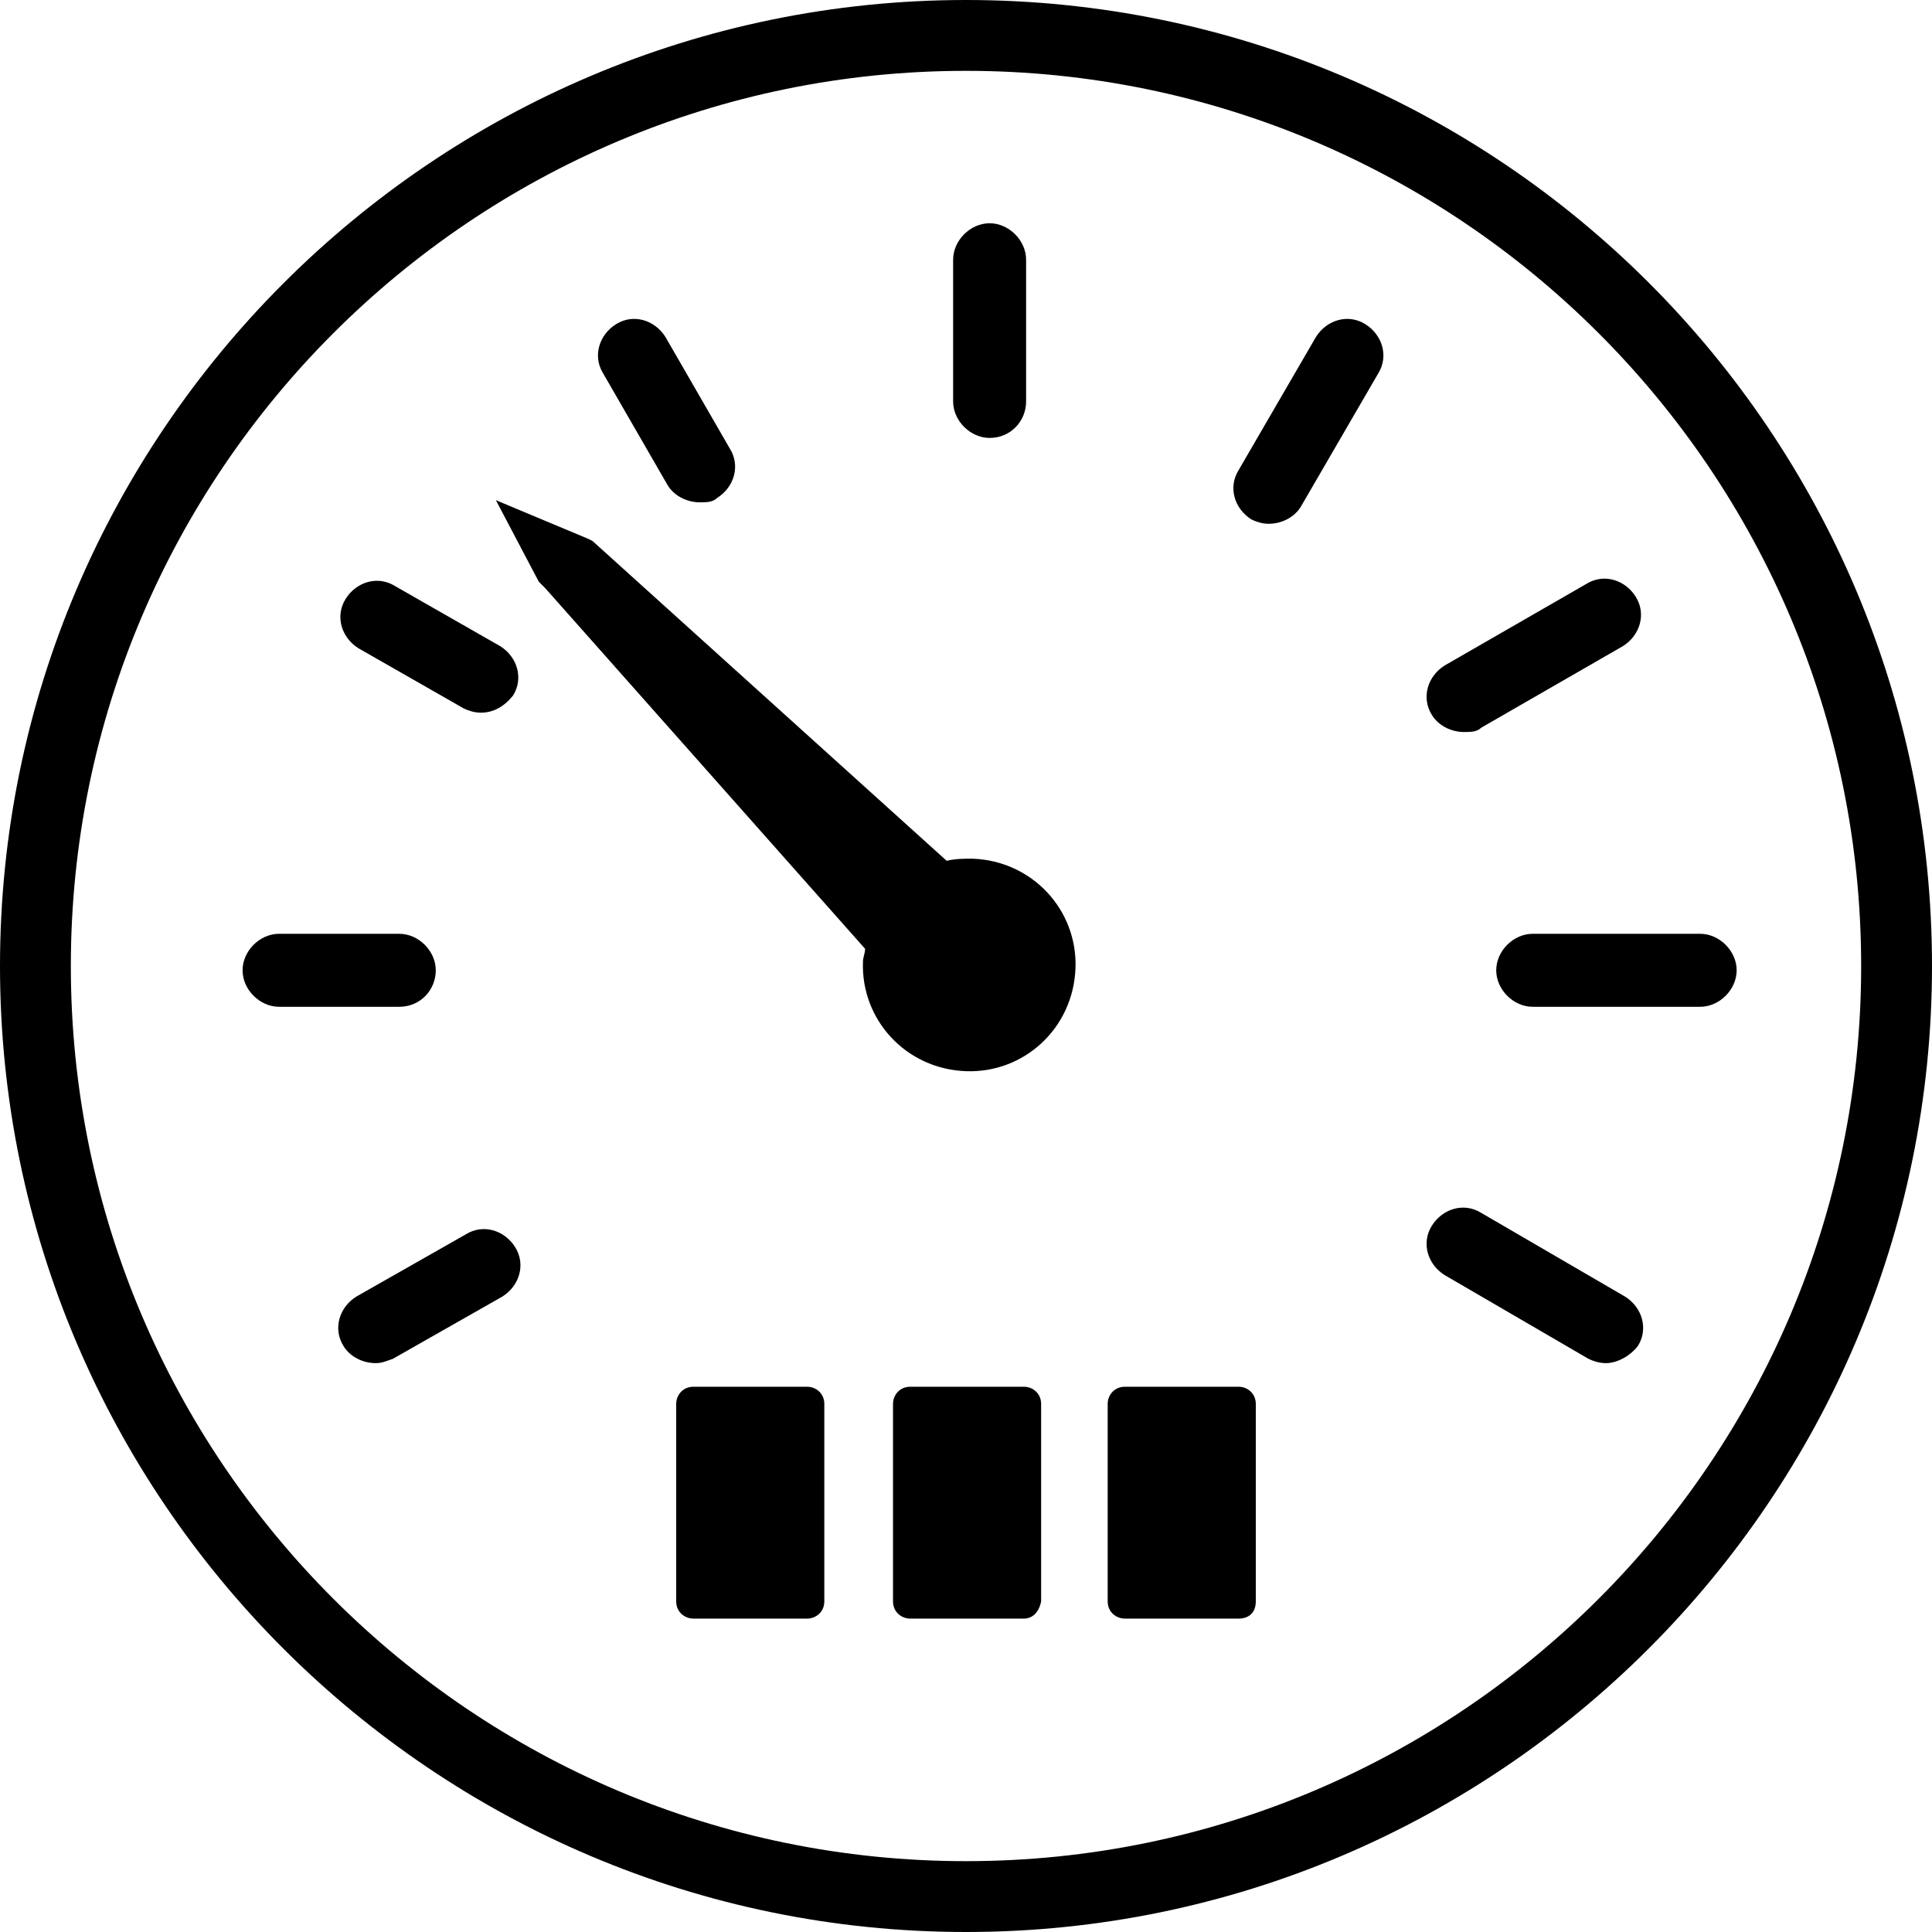 <?xml version="1.0" encoding="UTF-8" standalone="no"?>
<svg
   xmlns:dc="http://purl.org/dc/elements/1.1/"
   xmlns:cc="http://creativecommons.org/ns#"
   xmlns:rdf="http://www.w3.org/1999/02/22-rdf-syntax-ns#"
   xmlns:svg="http://www.w3.org/2000/svg"
   xmlns="http://www.w3.org/2000/svg"
   xmlns:sodipodi="http://sodipodi.sourceforge.net/DTD/sodipodi-0.dtd"
   xmlns:inkscape="http://www.inkscape.org/namespaces/inkscape"
   version="1.1"
   x="0"
   y="0"
   xml:space="preserve"
   id="svg6"
   sodipodi:docname="mileage.svg"
   width="90"
   height="90"
   inkscape:version="0.92.1 r15371"><defs
     id="defs10" /><sodipodi:namedview
     pagecolor="#ffffff"
     bordercolor="#666666"
     borderopacity="1"
     objecttolerance="10"
     gridtolerance="10"
     guidetolerance="10"
     inkscape:pageopacity="0"
     inkscape:pageshadow="2"
     inkscape:window-width="640"
     inkscape:window-height="480"
     id="namedview8"
     showgrid="false"
     inkscape:zoom="6.93"
     inkscape:cx="14.296825"
     inkscape:cy="51.1"
     inkscape:current-layer="svg6" /><path
     d="M 45,0 C 20.2,0 0,20.2 0,45 0,69.8 20.2,90 45,90 69.8,90 90,69.8 90,45 90,20.2 69.9,0 45,0 Z m 0,86.7 C 22,86.7 3.3,68 3.3,45 3.3,22 22,3.3 45,3.3 68,3.3 86.7,22 86.7,45 86.7,68 68,86.7 45,86.7 Z M 74.8,63.5 c -0.3,0 -0.6,-0.1 -0.8,-0.2 L 67.3,59.4 C 66.5,58.9 66.2,57.9 66.7,57.1 67.2,56.3 68.2,56 69,56.5 l 6.7,3.9 c 0.8,0.5 1.1,1.5 0.6,2.3 -0.3,0.4 -0.9,0.8 -1.5,0.8 z M 71.4,46.9 c -0.9,0 -1.7,-0.8 -1.7,-1.7 0,-0.9 0.8,-1.7 1.7,-1.7 h 7.8 c 0.9,0 1.7,0.8 1.7,1.7 0,0.9 -0.8,1.7 -1.7,1.7 z M 68.2,34.1 c -0.6,0 -1.2,-0.3 -1.5,-0.8 -0.5,-0.8 -0.2,-1.8 0.6,-2.3 l 6.6,-3.8 c 0.8,-0.5 1.8,-0.2 2.3,0.6 0.5,0.8 0.2,1.8 -0.6,2.3 L 69,33.9 c -0.2,0.2 -0.5,0.2 -0.8,0.2 z m -9.1,-9.7 c -0.3,0 -0.6,-0.1 -0.8,-0.2 -0.8,-0.5 -1.1,-1.5 -0.6,-2.3 l 3.6,-6.2 c 0.5,-0.8 1.5,-1.1 2.3,-0.6 0.8,0.5 1.1,1.5 0.6,2.3 l -3.6,6.2 c -0.3,0.5 -0.9,0.8 -1.5,0.8 z m -13,-4 c -0.9,0 -1.7,-0.8 -1.7,-1.7 v -6.6 c 0,-0.9 0.8,-1.7 1.7,-1.7 0.9,0 1.7,0.8 1.7,1.7 v 6.6 c 0,0.9 -0.7,1.7 -1.7,1.7 z m -13.5,3 c -0.6,0 -1.2,-0.3 -1.5,-0.8 l -3,-5.2 c -0.5,-0.8 -0.2,-1.8 0.6,-2.3 0.8,-0.5 1.8,-0.2 2.3,0.6 l 3,5.2 c 0.5,0.8 0.2,1.8 -0.6,2.3 -0.2,0.2 -0.5,0.2 -0.8,0.2 z m -10.2,9.8 c -0.3,0 -0.6,-0.1 -0.8,-0.2 l -4.9,-2.8 c -0.8,-0.5 -1.1,-1.5 -0.6,-2.3 0.5,-0.8 1.5,-1.1 2.3,-0.6 l 4.9,2.8 c 0.8,0.5 1.1,1.5 0.6,2.3 -0.4,0.5 -0.9,0.8 -1.5,0.8 z M 18.6,46.9 H 13 c -0.9,0 -1.7,-0.8 -1.7,-1.7 0,-0.9 0.8,-1.7 1.7,-1.7 h 5.6 c 0.9,0 1.7,0.8 1.7,1.7 0,0.9 -0.7,1.7 -1.7,1.7 z m -1.1,16.6 c -0.6,0 -1.2,-0.3 -1.5,-0.8 -0.5,-0.8 -0.2,-1.8 0.6,-2.3 l 5.1,-2.9 c 0.8,-0.5 1.8,-0.2 2.3,0.6 0.5,0.8 0.2,1.8 -0.6,2.3 l -5.1,2.9 c -0.3,0.1 -0.5,0.2 -0.8,0.2 z M 45.3,40 c -0.4,0 -0.8,0 -1.2,0.1 l -16.5,-14.9 -0.2,-0.1 -4.3,-1.8 2,3.8 0.3,0.3 14.9,16.8 c 0,0.2 -0.1,0.4 -0.1,0.6 -0.1,2.7 2,5 4.8,5.1 2.7,0.1 5,-2 5.1,-4.8 0.1,-2.7 -2,-5 -4.8,-5.1 z"
     id="path2"
     inkscape:connector-curvature="0" /><path
     d="m 37.6,75.4 h -5.3 c -0.4,0 -0.8,-0.3 -0.8,-0.8 v -9.2 c 0,-0.4 0.3,-0.8 0.8,-0.8 h 5.3 c 0.4,0 0.8,0.3 0.8,0.8 v 9.2 c 0,0.5 -0.4,0.8 -0.8,0.8 z m 10.1,0 h -5.3 c -0.4,0 -0.8,-0.3 -0.8,-0.8 v -9.2 c 0,-0.4 0.3,-0.8 0.8,-0.8 h 5.3 c 0.4,0 0.8,0.3 0.8,0.8 v 9.2 c -0.1,0.5 -0.4,0.8 -0.8,0.8 z m 10,0 h -5.3 c -0.4,0 -0.8,-0.3 -0.8,-0.8 v -9.2 c 0,-0.4 0.3,-0.8 0.8,-0.8 h 5.3 c 0.4,0 0.8,0.3 0.8,0.8 v 9.2 c 0,0.5 -0.3,0.8 -0.8,0.8 z"
     id="path4"
     inkscape:connector-curvature="0" /></svg>